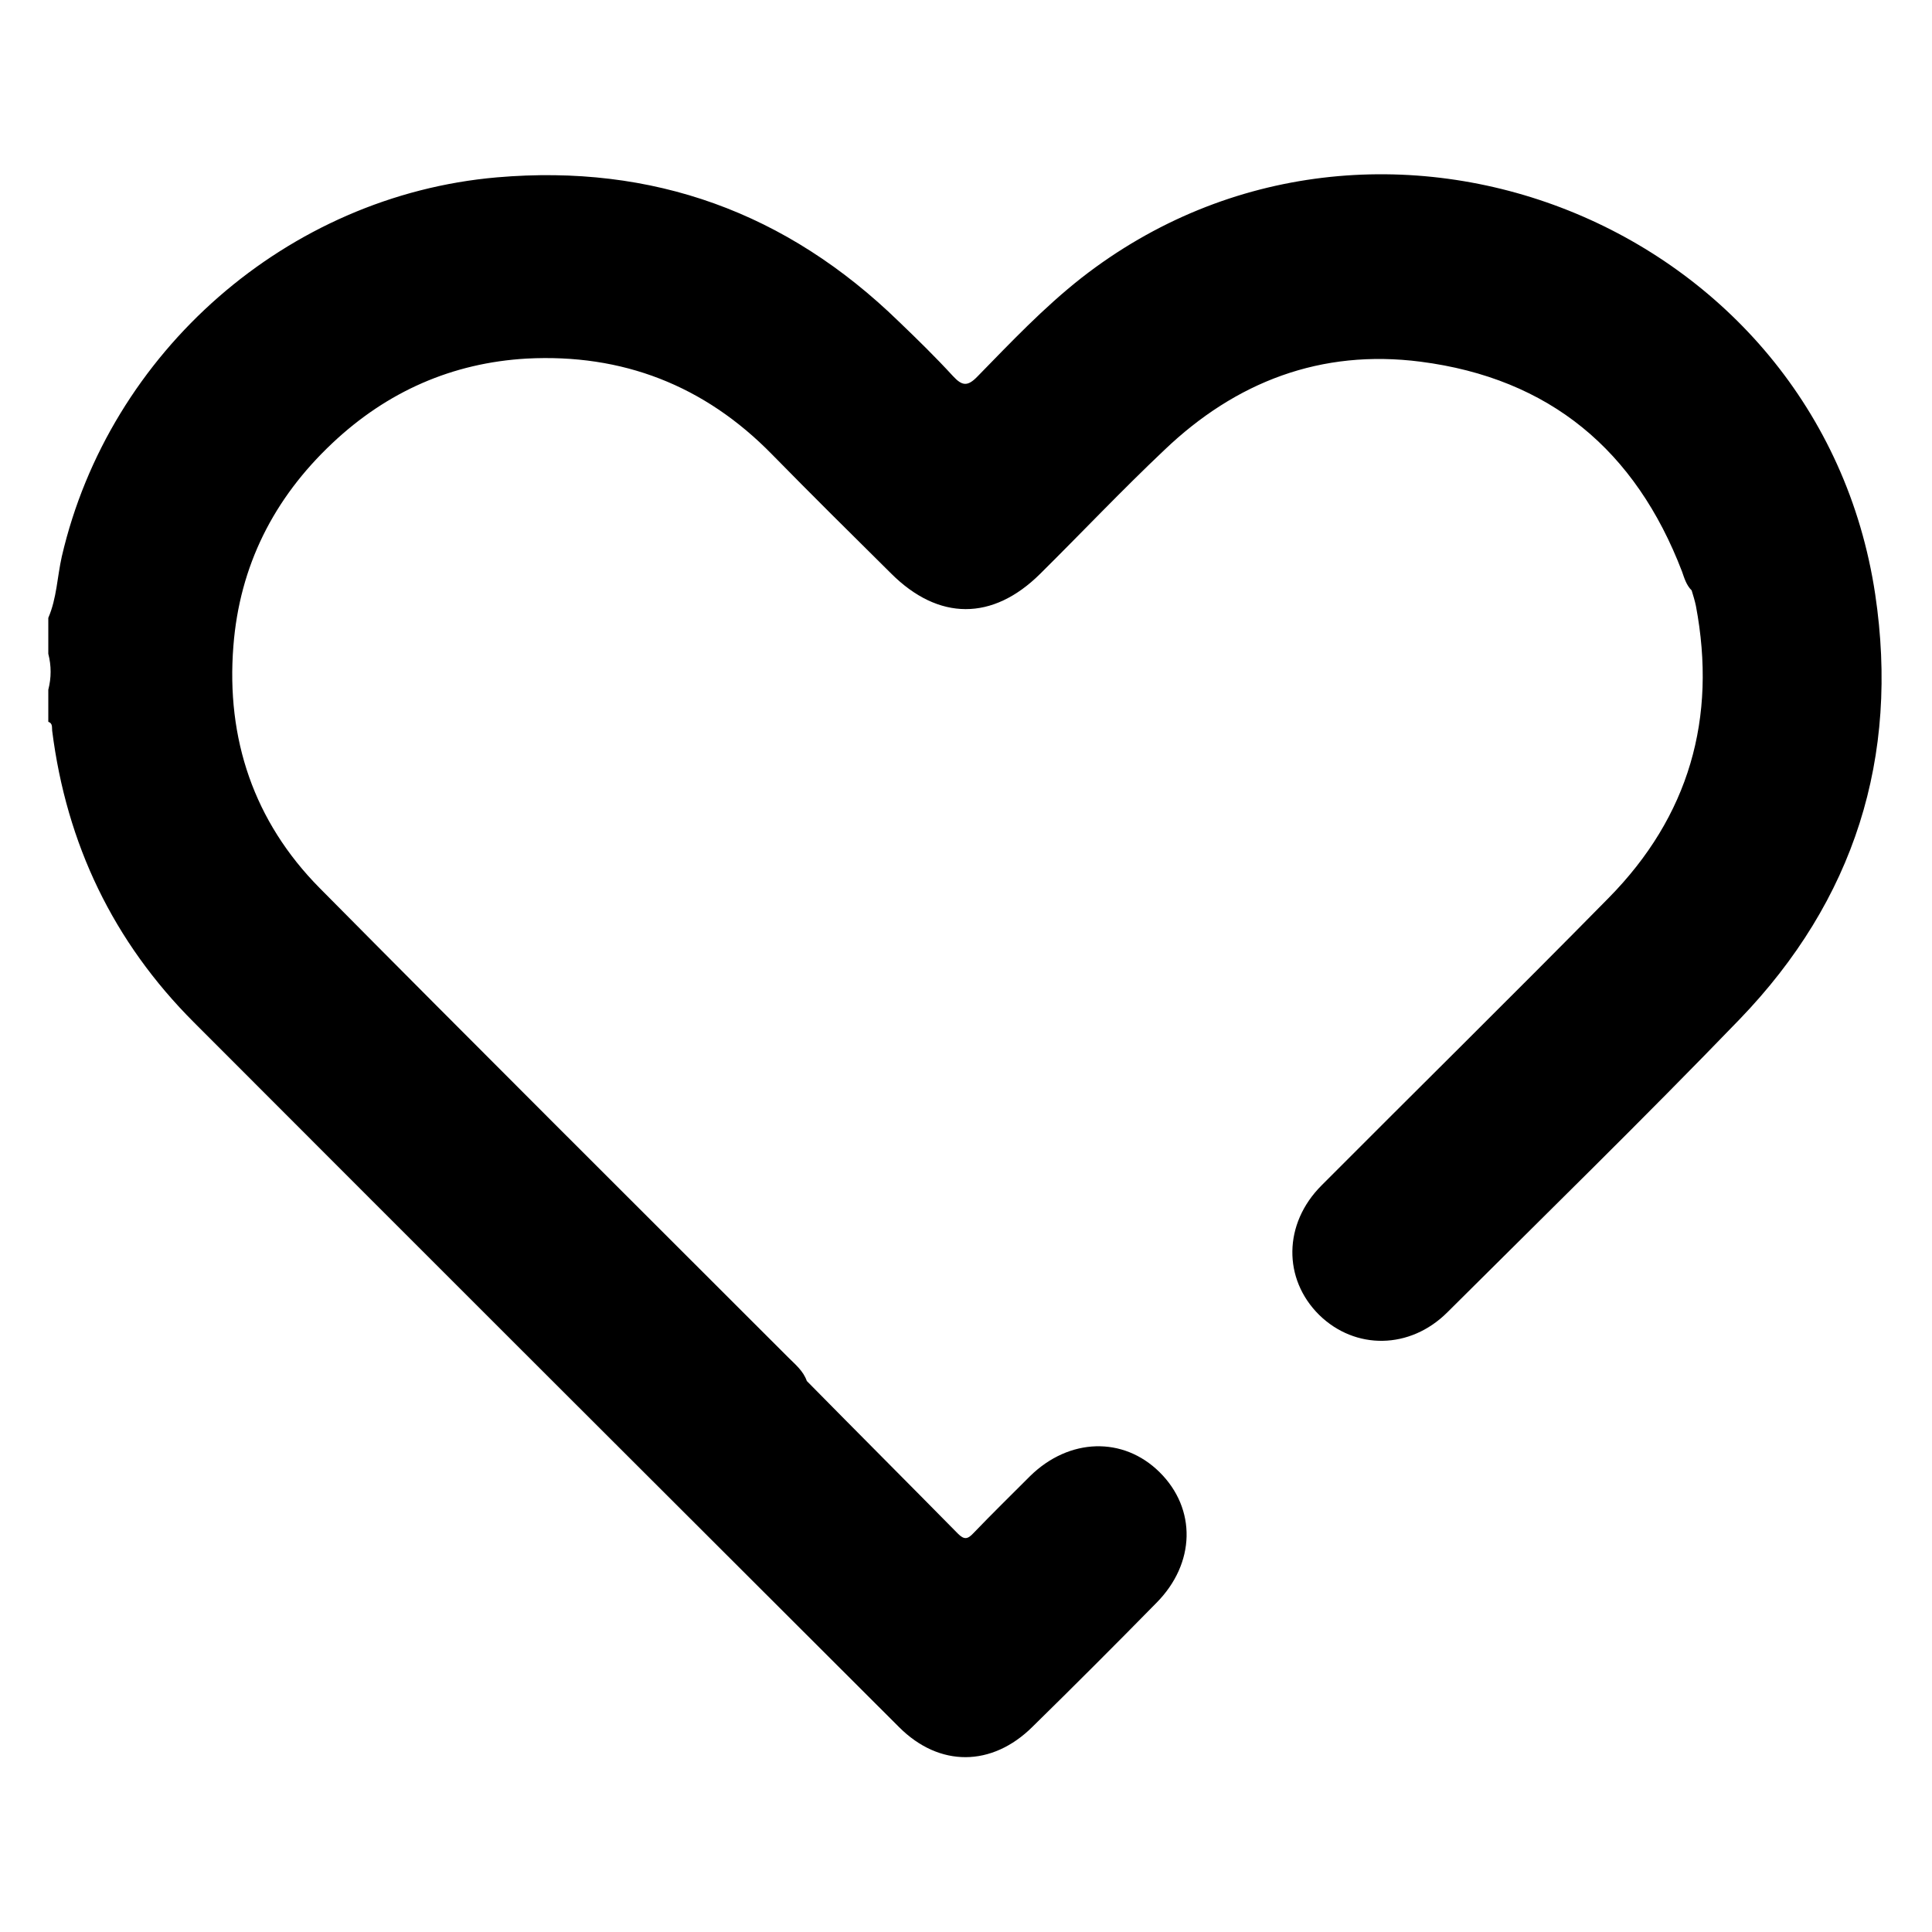 <?xml version="1.0" encoding="utf-8"?>
<!-- Generator: Adobe Illustrator 26.2.1, SVG Export Plug-In . SVG Version: 6.00 Build 0)  -->
<svg version="1.1" id="Calque_1" xmlns="http://www.w3.org/2000/svg" xmlns:xlink="http://www.w3.org/1999/xlink" x="0px" y="0px"
	 viewBox="0 0 500 500" style="enable-background:new 0 0 500 500;" xml:space="preserve">
<path d="M208.8,357.4c13,13.2,26.1,26.3,39.1,39.5c1.6,1.6,2.5,1.5,4-0.1c4.8-5,9.8-9.9,14.7-14.8c10.1-9.9,24.1-10.3,33.5-1
	c9.6,9.5,9.3,23.6-0.8,33.8c-10.6,10.8-21.3,21.5-32.1,32.1c-10.5,10.4-24.1,10.5-34.5,0.1c-60.9-60.8-121.7-121.5-182.5-182.4
	c-20.9-20.9-33-46.2-36.7-75.5c-0.1-0.8,0.2-1.9-1-2.3c0-2.8,0-5.6,0-8.3c0.8-3.1,0.8-6.2,0-9.3c0-3.1,0-6.2,0-9.3
	c2.2-5.1,2.3-10.6,3.5-15.9C28.3,91,74.4,50.6,128.6,45.9c40.4-3.5,75,9.1,104,37.3c4.8,4.6,9.5,9.2,14,14.1
	c2.4,2.6,3.8,2.8,6.4,0.1c8.6-8.8,17.1-17.8,26.9-25.5c76.5-59.7,191-14.1,205.4,81.9c6.3,42.2-5.4,79.2-35.1,110
	c-24.8,25.7-50.3,50.6-75.6,75.8c-9.7,9.7-23.9,9.8-33.2,0.7c-9.4-9.3-9.3-23.6,0.6-33.5c24.7-24.8,49.7-49.4,74.3-74.4
	c20.8-21.1,28.1-46.5,22.6-75.6c-0.3-1.4-0.7-2.7-1.1-4c-1.4-1.4-1.9-3.2-2.5-4.9c-12-31.3-34.2-50-67.7-54.3
	c-25.7-3.3-47.8,5.2-66.3,22.9c-11,10.4-21.4,21.4-32.1,32c-12.3,12.2-26.3,12.2-38.6-0.1c-10.3-10.2-20.6-20.4-30.8-30.8
	c-17.5-17.9-38.8-26.1-63.5-24.8c-19.2,1.1-36.1,8.5-50.3,21.9c-15.2,14.3-24,31.8-25.6,52.5c-1.9,24,5.3,45.4,22.3,62.6
	c40.3,40.7,80.9,81.1,121.4,121.6C205.8,353.1,207.9,354.8,208.8,357.4z"/>
</svg>
